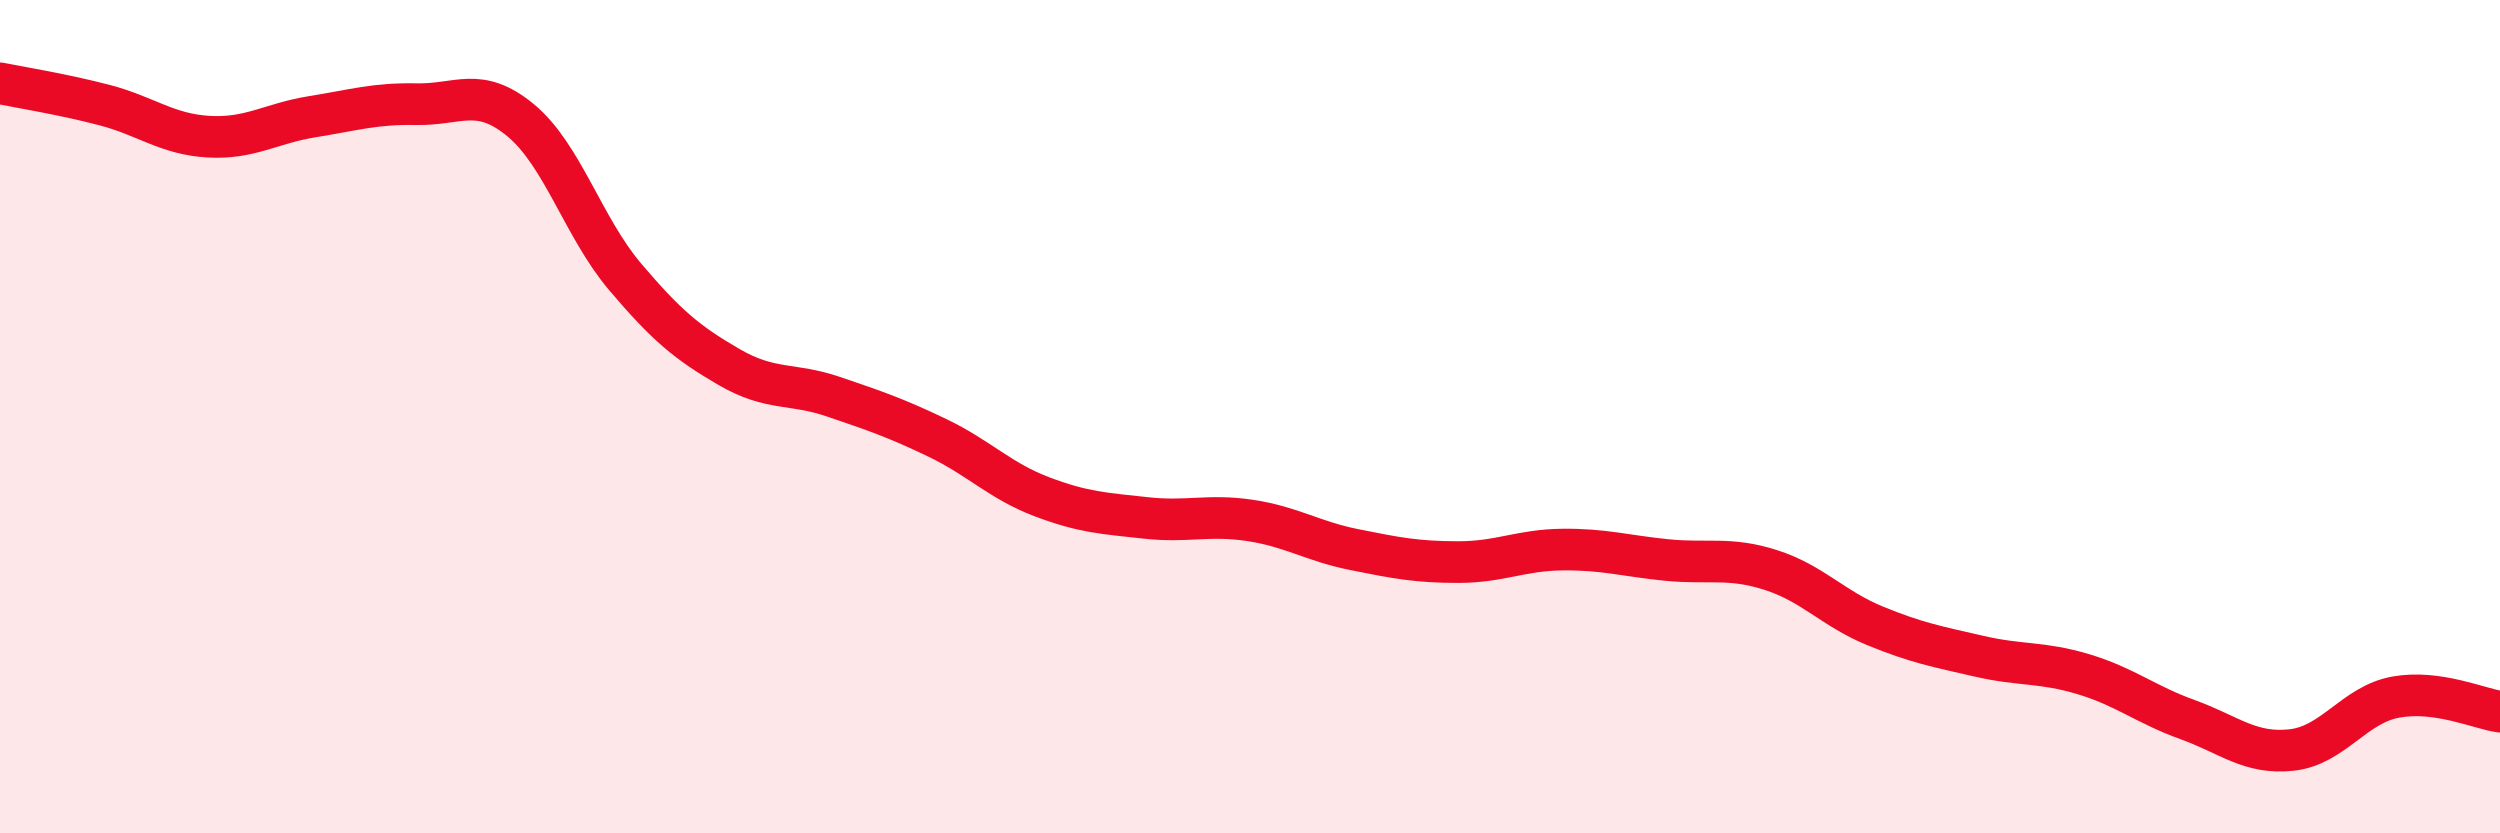 
    <svg width="60" height="20" viewBox="0 0 60 20" xmlns="http://www.w3.org/2000/svg">
      <path
        d="M 0,2 C 0.5,2.1 1.5,2.26 2.5,2.52 C 3.5,2.78 4,3.22 5,3.28 C 6,3.34 6.5,2.96 7.5,2.8 C 8.5,2.64 9,2.48 10,2.5 C 11,2.52 11.5,2.06 12.5,2.89 C 13.5,3.72 14,5.46 15,6.64 C 16,7.82 16.5,8.23 17.5,8.81 C 18.5,9.39 19,9.18 20,9.52 C 21,9.86 21.5,10.03 22.5,10.51 C 23.5,10.99 24,11.54 25,11.92 C 26,12.3 26.5,12.32 27.5,12.43 C 28.5,12.54 29,12.34 30,12.49 C 31,12.64 31.5,12.99 32.5,13.19 C 33.5,13.39 34,13.49 35,13.49 C 36,13.49 36.5,13.2 37.5,13.19 C 38.5,13.18 39,13.34 40,13.44 C 41,13.54 41.5,13.36 42.5,13.68 C 43.5,14 44,14.61 45,15.02 C 46,15.43 46.5,15.52 47.5,15.75 C 48.5,15.98 49,15.88 50,16.18 C 51,16.48 51.5,16.91 52.5,17.27 C 53.5,17.63 54,18.11 55,18 C 56,17.89 56.5,16.91 57.5,16.73 C 58.5,16.55 59.5,17.01 60,17.08L60 20L0 20Z"
        fill="#EB0A25"
        opacity="0.1"
        stroke-linecap="round"
        stroke-linejoin="round"
      />
      <path
        d="M 0,2 C 0.5,2.1 1.5,2.26 2.5,2.52 C 3.5,2.78 4,3.22 5,3.28 C 6,3.34 6.5,2.96 7.5,2.8 C 8.5,2.64 9,2.48 10,2.5 C 11,2.52 11.5,2.06 12.5,2.89 C 13.5,3.72 14,5.46 15,6.64 C 16,7.82 16.5,8.23 17.5,8.81 C 18.5,9.39 19,9.18 20,9.52 C 21,9.86 21.5,10.03 22.5,10.51 C 23.5,10.99 24,11.54 25,11.92 C 26,12.3 26.5,12.32 27.5,12.43 C 28.5,12.54 29,12.34 30,12.49 C 31,12.64 31.5,12.99 32.5,13.19 C 33.5,13.39 34,13.49 35,13.49 C 36,13.49 36.5,13.2 37.5,13.19 C 38.5,13.18 39,13.34 40,13.44 C 41,13.54 41.5,13.36 42.5,13.68 C 43.5,14 44,14.61 45,15.02 C 46,15.43 46.5,15.52 47.5,15.75 C 48.5,15.98 49,15.88 50,16.18 C 51,16.48 51.5,16.91 52.5,17.27 C 53.5,17.63 54,18.11 55,18 C 56,17.89 56.5,16.91 57.5,16.73 C 58.5,16.55 59.5,17.01 60,17.08"
        stroke="#EB0A25"
        stroke-width="1"
        fill="none"
        stroke-linecap="round"
        stroke-linejoin="round"
      />
    </svg>
  